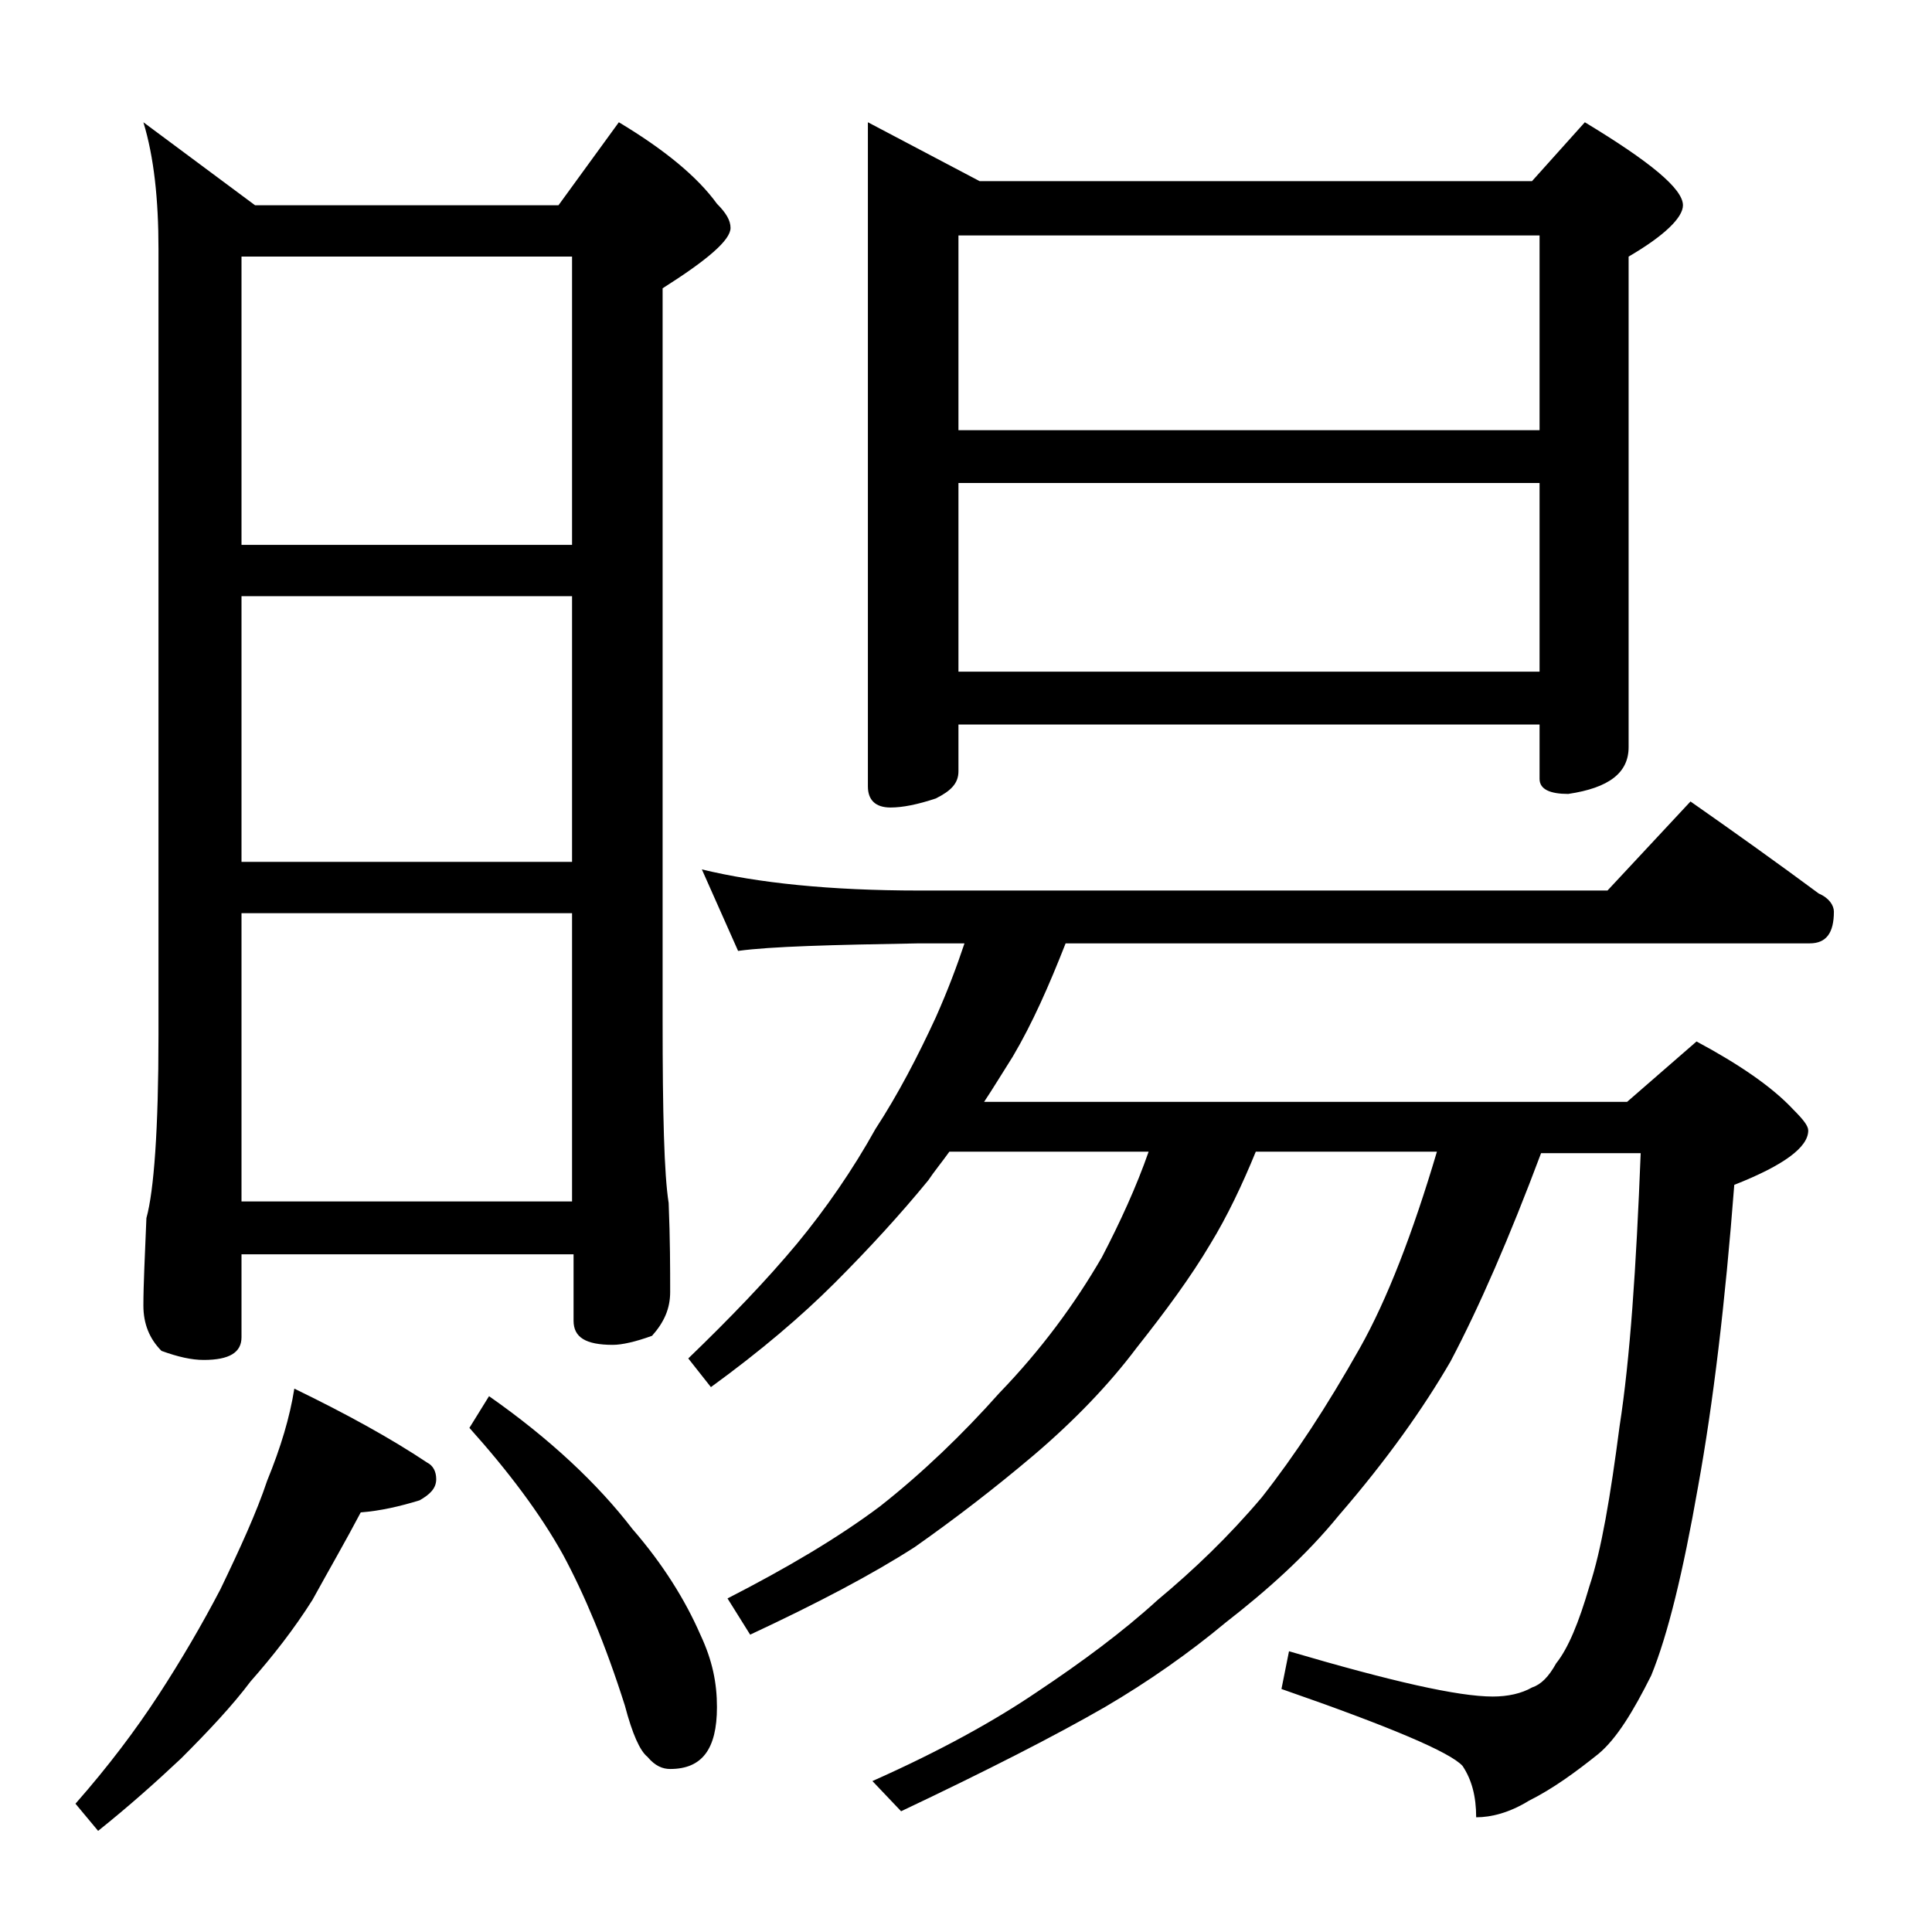 <?xml version="1.0" encoding="utf-8"?>
<!-- Generator: Adobe Illustrator 18.0.0, SVG Export Plug-In . SVG Version: 6.00 Build 0)  -->
<!DOCTYPE svg PUBLIC "-//W3C//DTD SVG 1.1//EN" "http://www.w3.org/Graphics/SVG/1.1/DTD/svg11.dtd">
<svg version="1.1" id="Layer_1" xmlns="http://www.w3.org/2000/svg" xmlns:xlink="http://www.w3.org/1999/xlink" x="0px" y="0px"
	 viewBox="0 0 128 128" enable-background="new 0 0 128 128" xml:space="preserve">
<path d="M19.5,92c3.5,1.7,6.4,3.3,8.8,4.9c0.4,0.2,0.6,0.6,0.6,1.1c0,0.6-0.4,1-1.1,1.4c-1.3,0.4-2.6,0.7-3.9,0.8
	c-1,1.9-2.1,3.8-3.2,5.8c-1.2,1.9-2.6,3.7-4.1,5.4c-1.2,1.6-2.8,3.3-4.6,5.1c-1.7,1.6-3.5,3.2-5.5,4.8L5,119.5
	c2.2-2.5,4-4.9,5.5-7.2c1.5-2.3,2.9-4.7,4.1-7c1.3-2.7,2.4-5.1,3.1-7.2C18.6,95.9,19.2,93.9,19.5,92z M9.5,8.1l7.4,5.5H37l4-5.5
	c3,1.8,5.2,3.6,6.5,5.4c0.6,0.6,0.9,1.1,0.9,1.6c0,0.8-1.5,2.1-4.5,4v48.5c0,6.2,0.1,10.2,0.4,12.1c0.1,2.4,0.1,4.4,0.1,5.9
	c0,1.1-0.4,2-1.2,2.9c-1.1,0.4-2,0.6-2.6,0.6c-1.8,0-2.6-0.5-2.6-1.6v-4.4H16v5.5c0,1-0.8,1.5-2.5,1.5c-0.8,0-1.7-0.2-2.8-0.6
	c-0.8-0.8-1.2-1.8-1.2-3c0-1.4,0.1-3.3,0.2-5.8c0.5-1.8,0.8-5.9,0.8-12.1V16.5C10.5,13.2,10.2,10.4,9.5,8.1z M16,36.1h21.9V17H16
	V36.1z M16,57.1h21.9V39.5H16V57.1z M16,79.6h21.9V60.5H16V79.6z M32.4,92.5c4,2.8,7.2,5.8,9.5,8.8c2,2.3,3.5,4.7,4.5,7
	c0.8,1.7,1.1,3.2,1.1,4.8c0,2.8-1,4.1-3.1,4.1c-0.5,0-1-0.2-1.5-0.8c-0.5-0.4-1-1.5-1.5-3.4c-1.3-4.1-2.7-7.4-4.1-10
	c-1.5-2.7-3.6-5.5-6.2-8.4L32.4,92.5z M46.5,57.6C50.2,58.5,55,59,60.9,59h45.6l5.5-5.9c3,2.1,5.8,4.1,8.5,6.1c0.7,0.3,1,0.8,1,1.2
	c0,1.4-0.5,2.1-1.6,2.1H70.6c-1.1,2.8-2.2,5.3-3.5,7.5c-0.7,1.1-1.3,2.1-1.9,3h42.6l4.6-4c2.8,1.5,5,3,6.4,4.5c0.7,0.7,1,1.1,1,1.4
	c0,1.1-1.6,2.3-4.9,3.6c-0.6,7.8-1.4,14.5-2.4,20c-1,5.7-2,9.8-3.1,12.5c-1.2,2.4-2.3,4.2-3.5,5.2c-1.5,1.2-3,2.3-4.6,3.1
	c-1.3,0.8-2.5,1.1-3.5,1.1c0-1.4-0.3-2.5-0.9-3.4c-0.8-0.9-4.8-2.6-12-5.1l0.5-2.5c6.8,2,11.2,3,13.5,3c1,0,1.9-0.2,2.6-0.6
	c0.6-0.2,1.1-0.7,1.6-1.6c0.8-1,1.5-2.7,2.2-5.1c0.8-2.4,1.4-6,2-10.6c0.7-4.5,1.1-10.5,1.4-18.1h-6.6c-2.1,5.6-4.1,10.2-6,13.8
	c-1.8,3.1-4.2,6.5-7.4,10.2c-2.2,2.7-4.8,5-7.5,7.1c-2.4,2-5.1,3.9-8,5.6c-3.3,1.9-7.8,4.2-13.5,6.9l-1.9-2c4.5-2,8.1-4,10.9-5.9
	c3-2,5.7-4,8-6.1c2.4-2,4.7-4.2,6.9-6.8c2.2-2.8,4.3-6,6.5-9.9c1.8-3.2,3.5-7.6,5.1-13H83.2c-0.9,2.2-1.9,4.3-3,6.1
	c-1.3,2.2-3,4.5-4.9,6.9c-1.8,2.4-4.1,4.8-6.8,7.1c-2.6,2.2-5.2,4.2-7.9,6.1c-2.8,1.8-6.4,3.7-10.9,5.8l-1.5-2.4
	c3.9-2,7.3-4,10.1-6.1c2.8-2.2,5.5-4.8,7.9-7.5c2.8-2.9,5-5.9,6.8-9c1.2-2.3,2.3-4.7,3.1-7H62.9c-0.5,0.7-1,1.3-1.4,1.9
	c-1.8,2.2-3.9,4.5-6.2,6.8c-2.2,2.2-4.9,4.5-8.2,6.9l-1.5-1.9c2.8-2.7,5.2-5.2,7.2-7.6c1.9-2.3,3.7-4.9,5.2-7.6
	c1.5-2.3,2.8-4.8,4-7.4c0.8-1.8,1.4-3.4,1.9-4.9h-3c-5.8,0.1-9.8,0.2-12,0.5L46.5,57.6z M57.5,8.1l7.4,3.9h36.6l3.5-3.9
	c4.3,2.6,6.5,4.4,6.5,5.5c0,0.8-1.2,2-3.6,3.4v32.5c0,1.7-1.3,2.7-4,3.1c-1.2,0-1.9-0.3-1.9-1V48H63.5v3.1c0,0.8-0.5,1.3-1.5,1.8
	c-1.2,0.4-2.2,0.6-3,0.6c-1,0-1.5-0.5-1.5-1.4V8.1z M63.5,28.5H102V15.6H63.5V28.5z M63.5,44.5H102V32H63.5V44.5z"/>
</svg>
